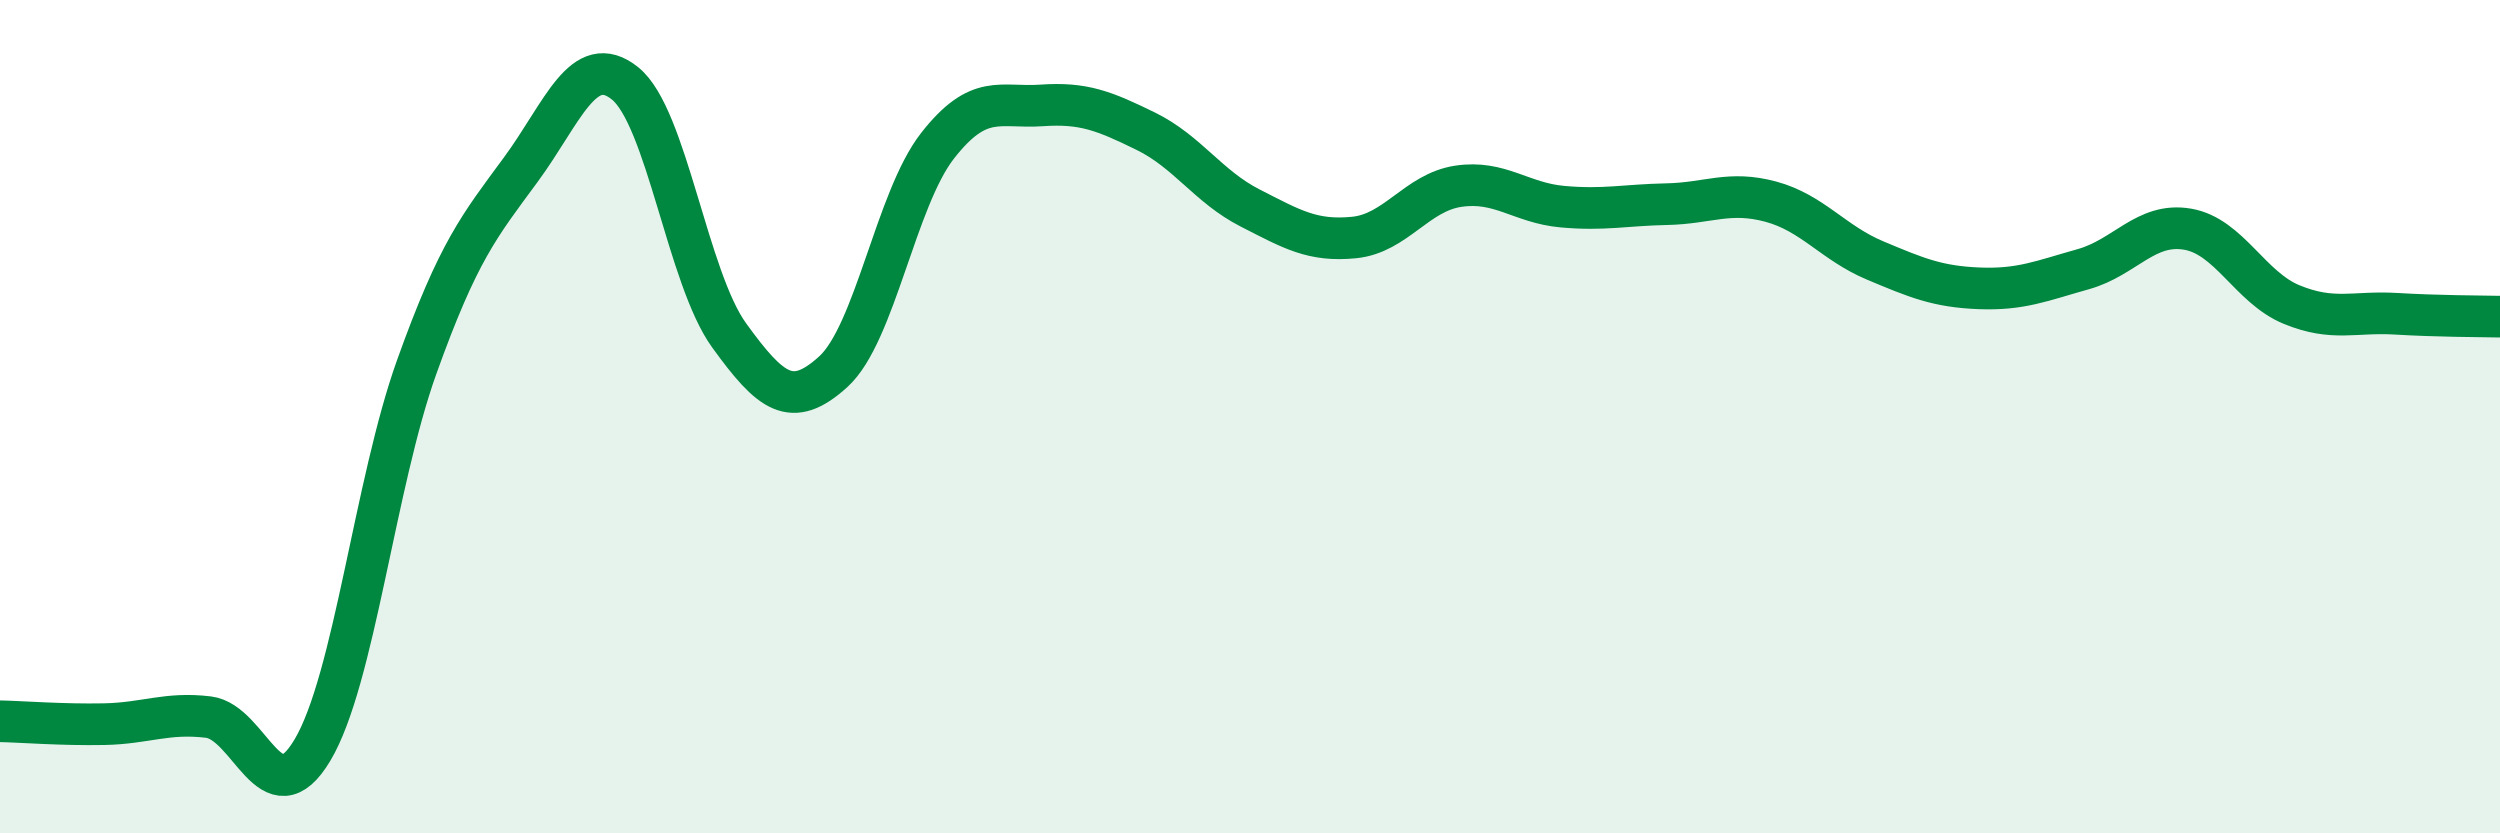 
    <svg width="60" height="20" viewBox="0 0 60 20" xmlns="http://www.w3.org/2000/svg">
      <path
        d="M 0,17.31 C 0.5,17.32 1.5,17.4 2.5,17.38 C 3.5,17.36 4,17.09 5,17.21 C 6,17.33 6.5,19.68 7.5,18 C 8.5,16.32 9,11.6 10,8.81 C 11,6.02 11.5,5.43 12.5,4.07 C 13.5,2.71 14,1.2 15,2 C 16,2.8 16.5,6.67 17.5,8.05 C 18.5,9.43 19,9.83 20,8.92 C 21,8.01 21.5,4.78 22.5,3.5 C 23.5,2.22 24,2.6 25,2.53 C 26,2.46 26.5,2.66 27.5,3.15 C 28.5,3.64 29,4.48 30,4.99 C 31,5.5 31.5,5.8 32.5,5.7 C 33.5,5.6 34,4.62 35,4.47 C 36,4.32 36.5,4.87 37.5,4.96 C 38.5,5.05 39,4.92 40,4.9 C 41,4.88 41.5,4.57 42.5,4.84 C 43.5,5.11 44,5.83 45,6.25 C 46,6.67 46.5,6.88 47.5,6.92 C 48.5,6.96 49,6.74 50,6.46 C 51,6.18 51.5,5.33 52.5,5.5 C 53.5,5.67 54,6.9 55,7.31 C 56,7.72 56.5,7.47 57.5,7.53 C 58.5,7.59 59.5,7.59 60,7.6L60 20L0 20Z"
        fill="#008740"
        opacity="0.1"
        stroke-linecap="round"
        stroke-linejoin="round"
      />
      <path
        d="M 0,17.31 C 0.5,17.32 1.5,17.4 2.5,17.38 C 3.5,17.36 4,17.09 5,17.21 C 6,17.33 6.5,19.68 7.5,18 C 8.5,16.32 9,11.6 10,8.81 C 11,6.02 11.5,5.43 12.5,4.07 C 13.5,2.71 14,1.2 15,2 C 16,2.8 16.5,6.67 17.5,8.05 C 18.5,9.43 19,9.83 20,8.92 C 21,8.01 21.5,4.78 22.5,3.5 C 23.5,2.22 24,2.6 25,2.53 C 26,2.46 26.5,2.66 27.5,3.15 C 28.5,3.64 29,4.48 30,4.99 C 31,5.5 31.5,5.8 32.5,5.7 C 33.5,5.6 34,4.62 35,4.47 C 36,4.32 36.5,4.87 37.5,4.96 C 38.5,5.05 39,4.92 40,4.9 C 41,4.88 41.5,4.57 42.5,4.84 C 43.5,5.11 44,5.83 45,6.25 C 46,6.67 46.5,6.88 47.5,6.92 C 48.5,6.96 49,6.74 50,6.46 C 51,6.18 51.5,5.33 52.5,5.5 C 53.5,5.67 54,6.9 55,7.31 C 56,7.72 56.5,7.47 57.5,7.53 C 58.5,7.59 59.5,7.59 60,7.6"
        stroke="#008740"
        stroke-width="1"
        fill="none"
        stroke-linecap="round"
        stroke-linejoin="round"
      />
    </svg>
  
